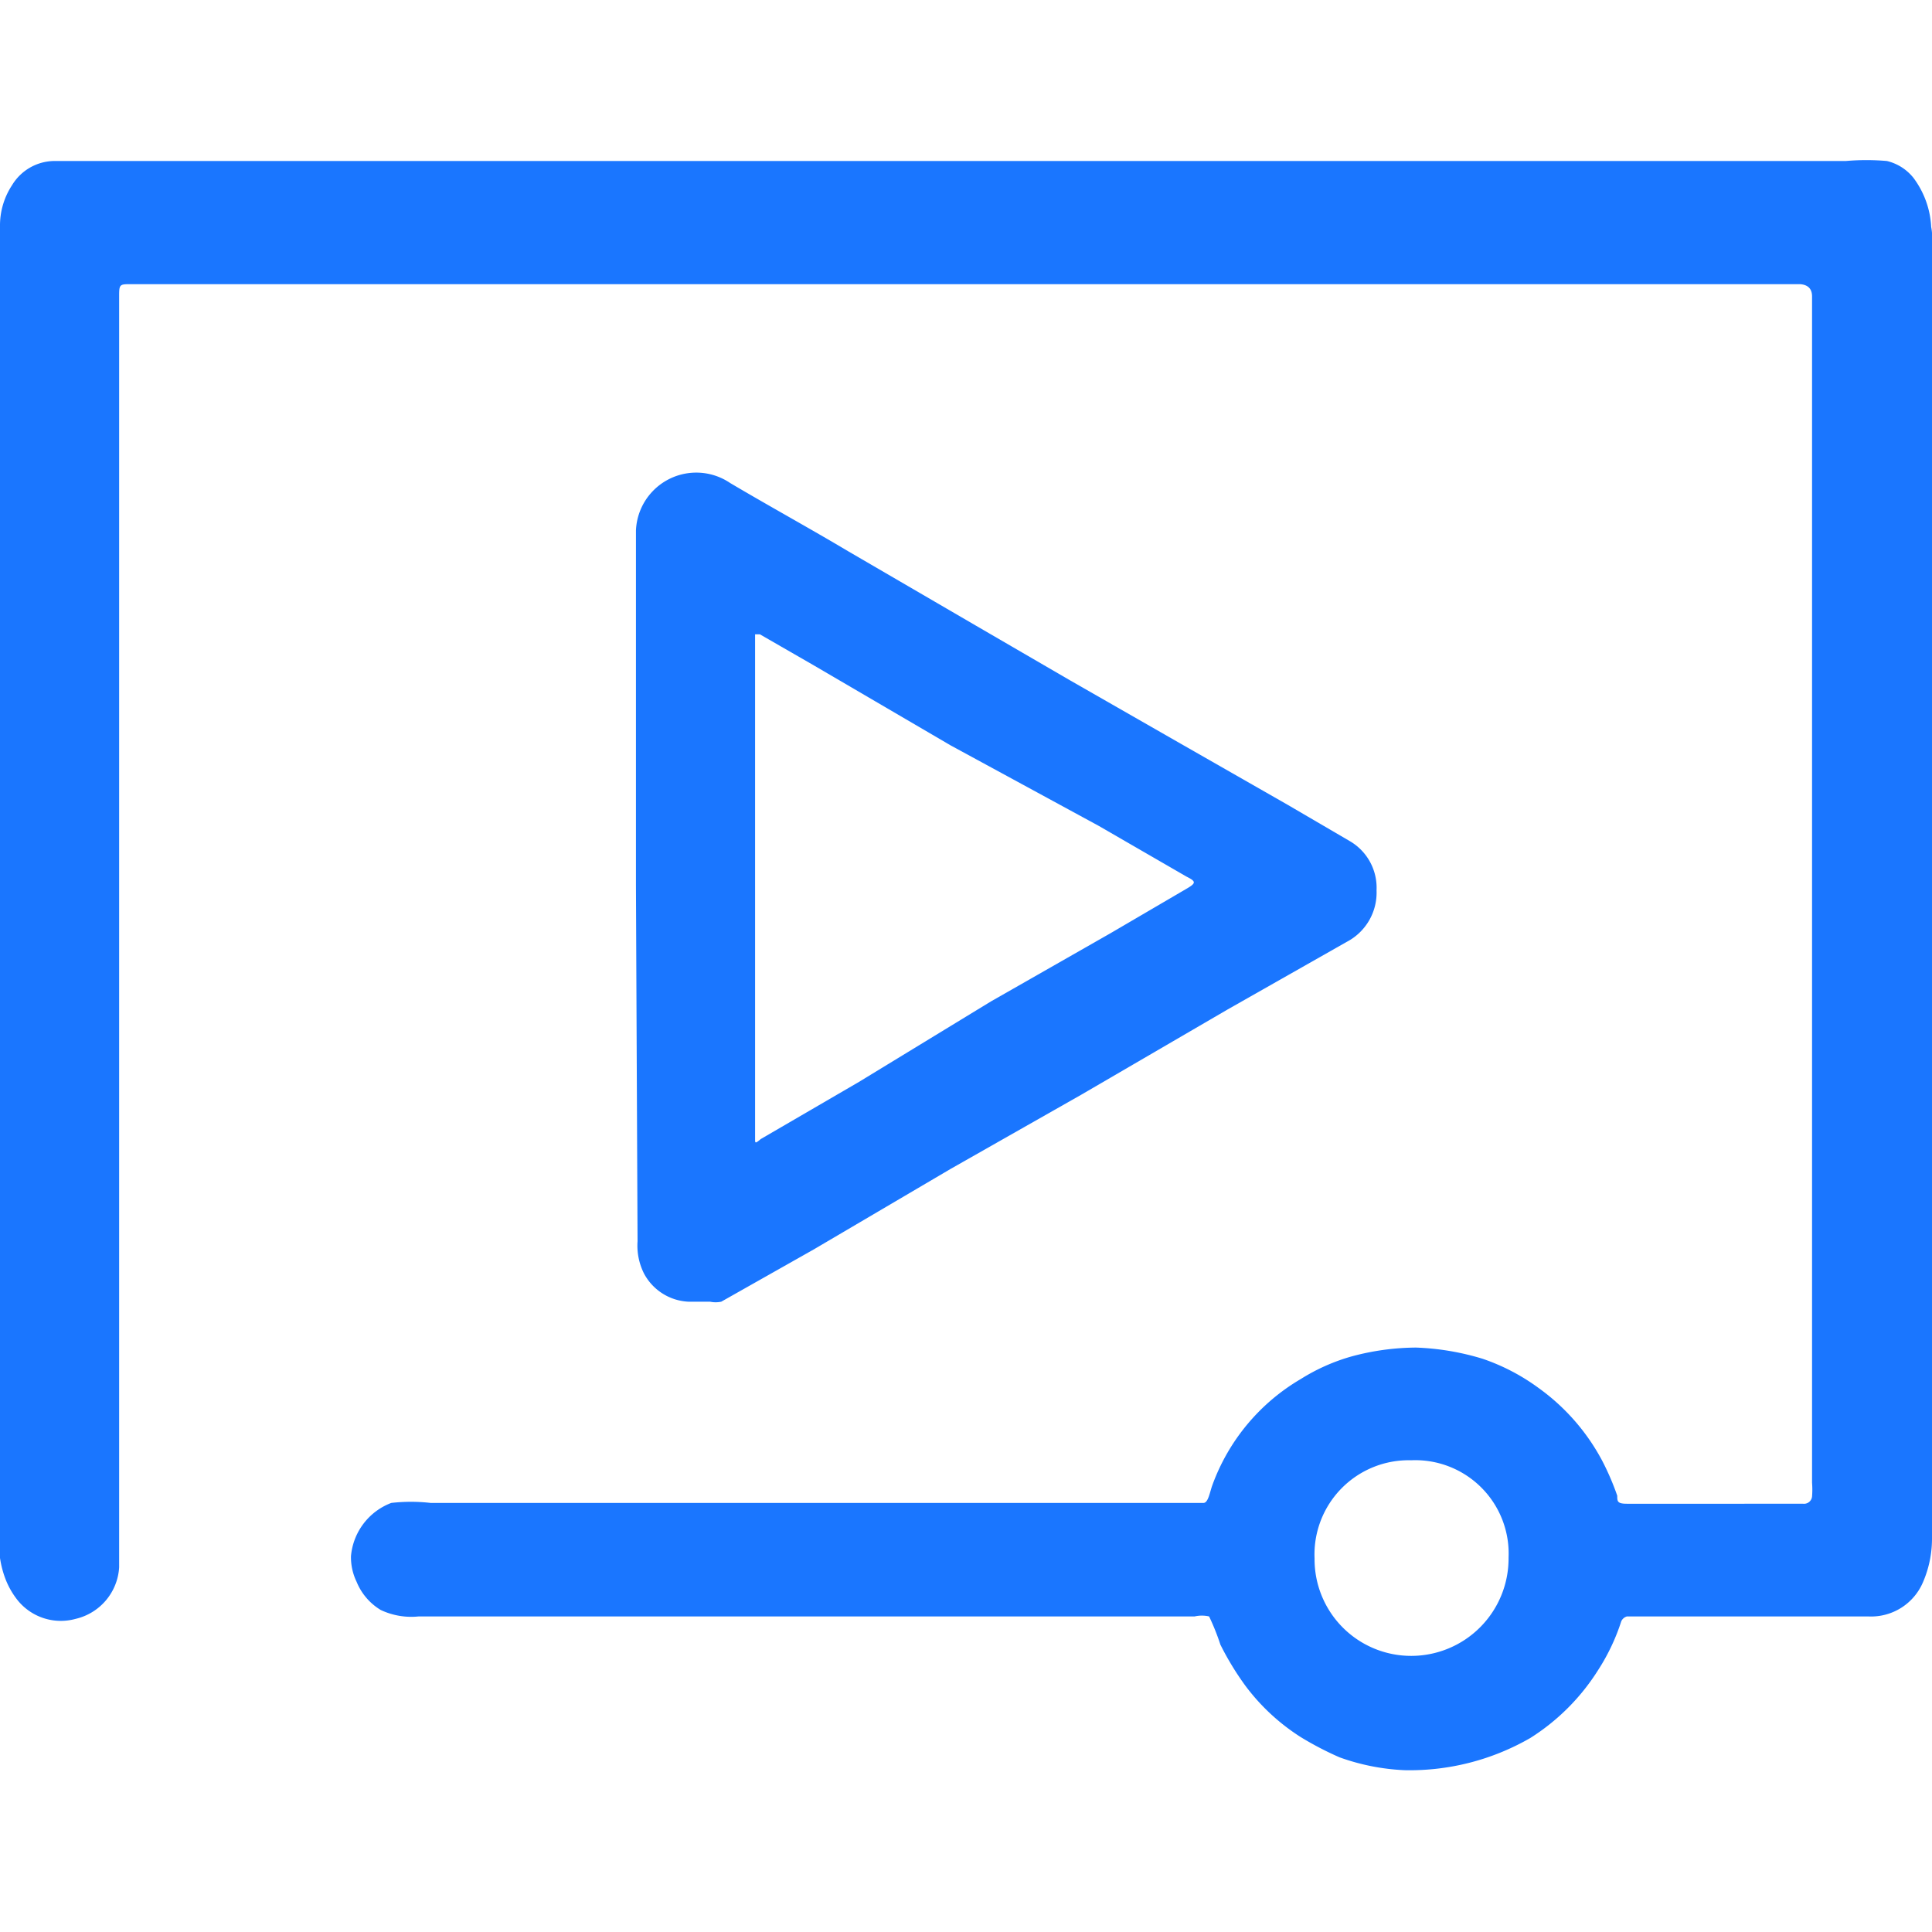 <svg id="Слой_1" data-name="Слой 1" xmlns="http://www.w3.org/2000/svg" width="24" height="24" viewBox="0 0 24 24"><defs><style>.cls-1{fill:#1a76ff;}</style></defs><title>3086</title><path class="cls-1" d="M12,2H22.93a2.94,2.94,0,0,1,.51,0,.6.6,0,0,1,.33.21,1.11,1.11,0,0,1,.22.61A.66.66,0,0,1,24,3Q24,11,24,19.12a1.36,1.36,0,0,1-.11.53.7.7,0,0,1-.68.43h-3a.11.11,0,0,0-.07.06,2.56,2.56,0,0,1-.29.61,2.69,2.69,0,0,1-.84.84,3,3,0,0,1-1.56.4,2.73,2.73,0,0,1-.81-.16,4,4,0,0,1-.48-.25,2.59,2.59,0,0,1-.69-.64,3.56,3.56,0,0,1-.31-.51,2.88,2.88,0,0,0-.14-.35.4.4,0,0,0-.18,0H5.2A.89.89,0,0,1,4.73,20a.73.73,0,0,1-.3-.35.7.7,0,0,1-.07-.32.78.78,0,0,1,.5-.66,2.15,2.15,0,0,1,.49,0H14.7c.08,0,.19,0,.25,0s.08-.14.11-.22a2.53,2.53,0,0,1,1.1-1.32,2.42,2.42,0,0,1,.63-.28,3.12,3.12,0,0,1,.8-.11,3.21,3.21,0,0,1,.83.14,2.57,2.57,0,0,1,.69.36,2.63,2.63,0,0,1,.79.9,3.24,3.24,0,0,1,.19.44c0,.07,0,.1.12.1H22.4a.1.1,0,0,0,.11-.09,1.09,1.09,0,0,0,0-.17q0-7.31,0-14.62s0-.07,0-.11,0-.15-.15-.16H1.63c-.14,0-.15,0-.15.14s0,.09,0,.13q0,7.72,0,15.43c0,.08,0,.16,0,.24a.7.7,0,0,1-.54.64.69.69,0,0,1-.72-.23,1,1,0,0,1-.15-.26A1.23,1.23,0,0,1,0,19q0-8.1,0-16.19a.91.91,0,0,1,.15-.51A.62.62,0,0,1,.67,2l.7,0Zm5.53,18.57a1.21,1.21,0,0,0,1.21-1.22,1.16,1.16,0,0,0-1.21-1.21,1.17,1.17,0,0,0-1.2,1.22A1.2,1.2,0,0,0,17.53,20.57Z"/><path class="cls-1" d="M7.9,11c0-1.47,0-2.94,0-4.41A.75.75,0,0,1,9.07,6c.49.29,1,.57,1.47.85l1.58.92,1.17.68,1.38.79L16,10l.77.45a.67.67,0,0,1,.33.61.69.69,0,0,1-.37.64l-1.48.84-1.82,1.06-1.62.92-1.7,1-1.15.65a.34.34,0,0,1-.14,0H8.55A.66.66,0,0,1,8,15.82a.77.77,0,0,1-.08-.4Q7.91,13.23,7.9,11Zm1.48,0q0,1.49,0,3s0,.1,0,.15,0,.06.07,0l1.22-.71,1.64-1,1.49-.85.94-.55c.12-.07.12-.09,0-.15l-1.09-.63L11.81,9.26l-1.71-1-.66-.38s-.06,0-.06,0,0,.1,0,.15Q9.38,9.55,9.38,11Z"/></svg>
